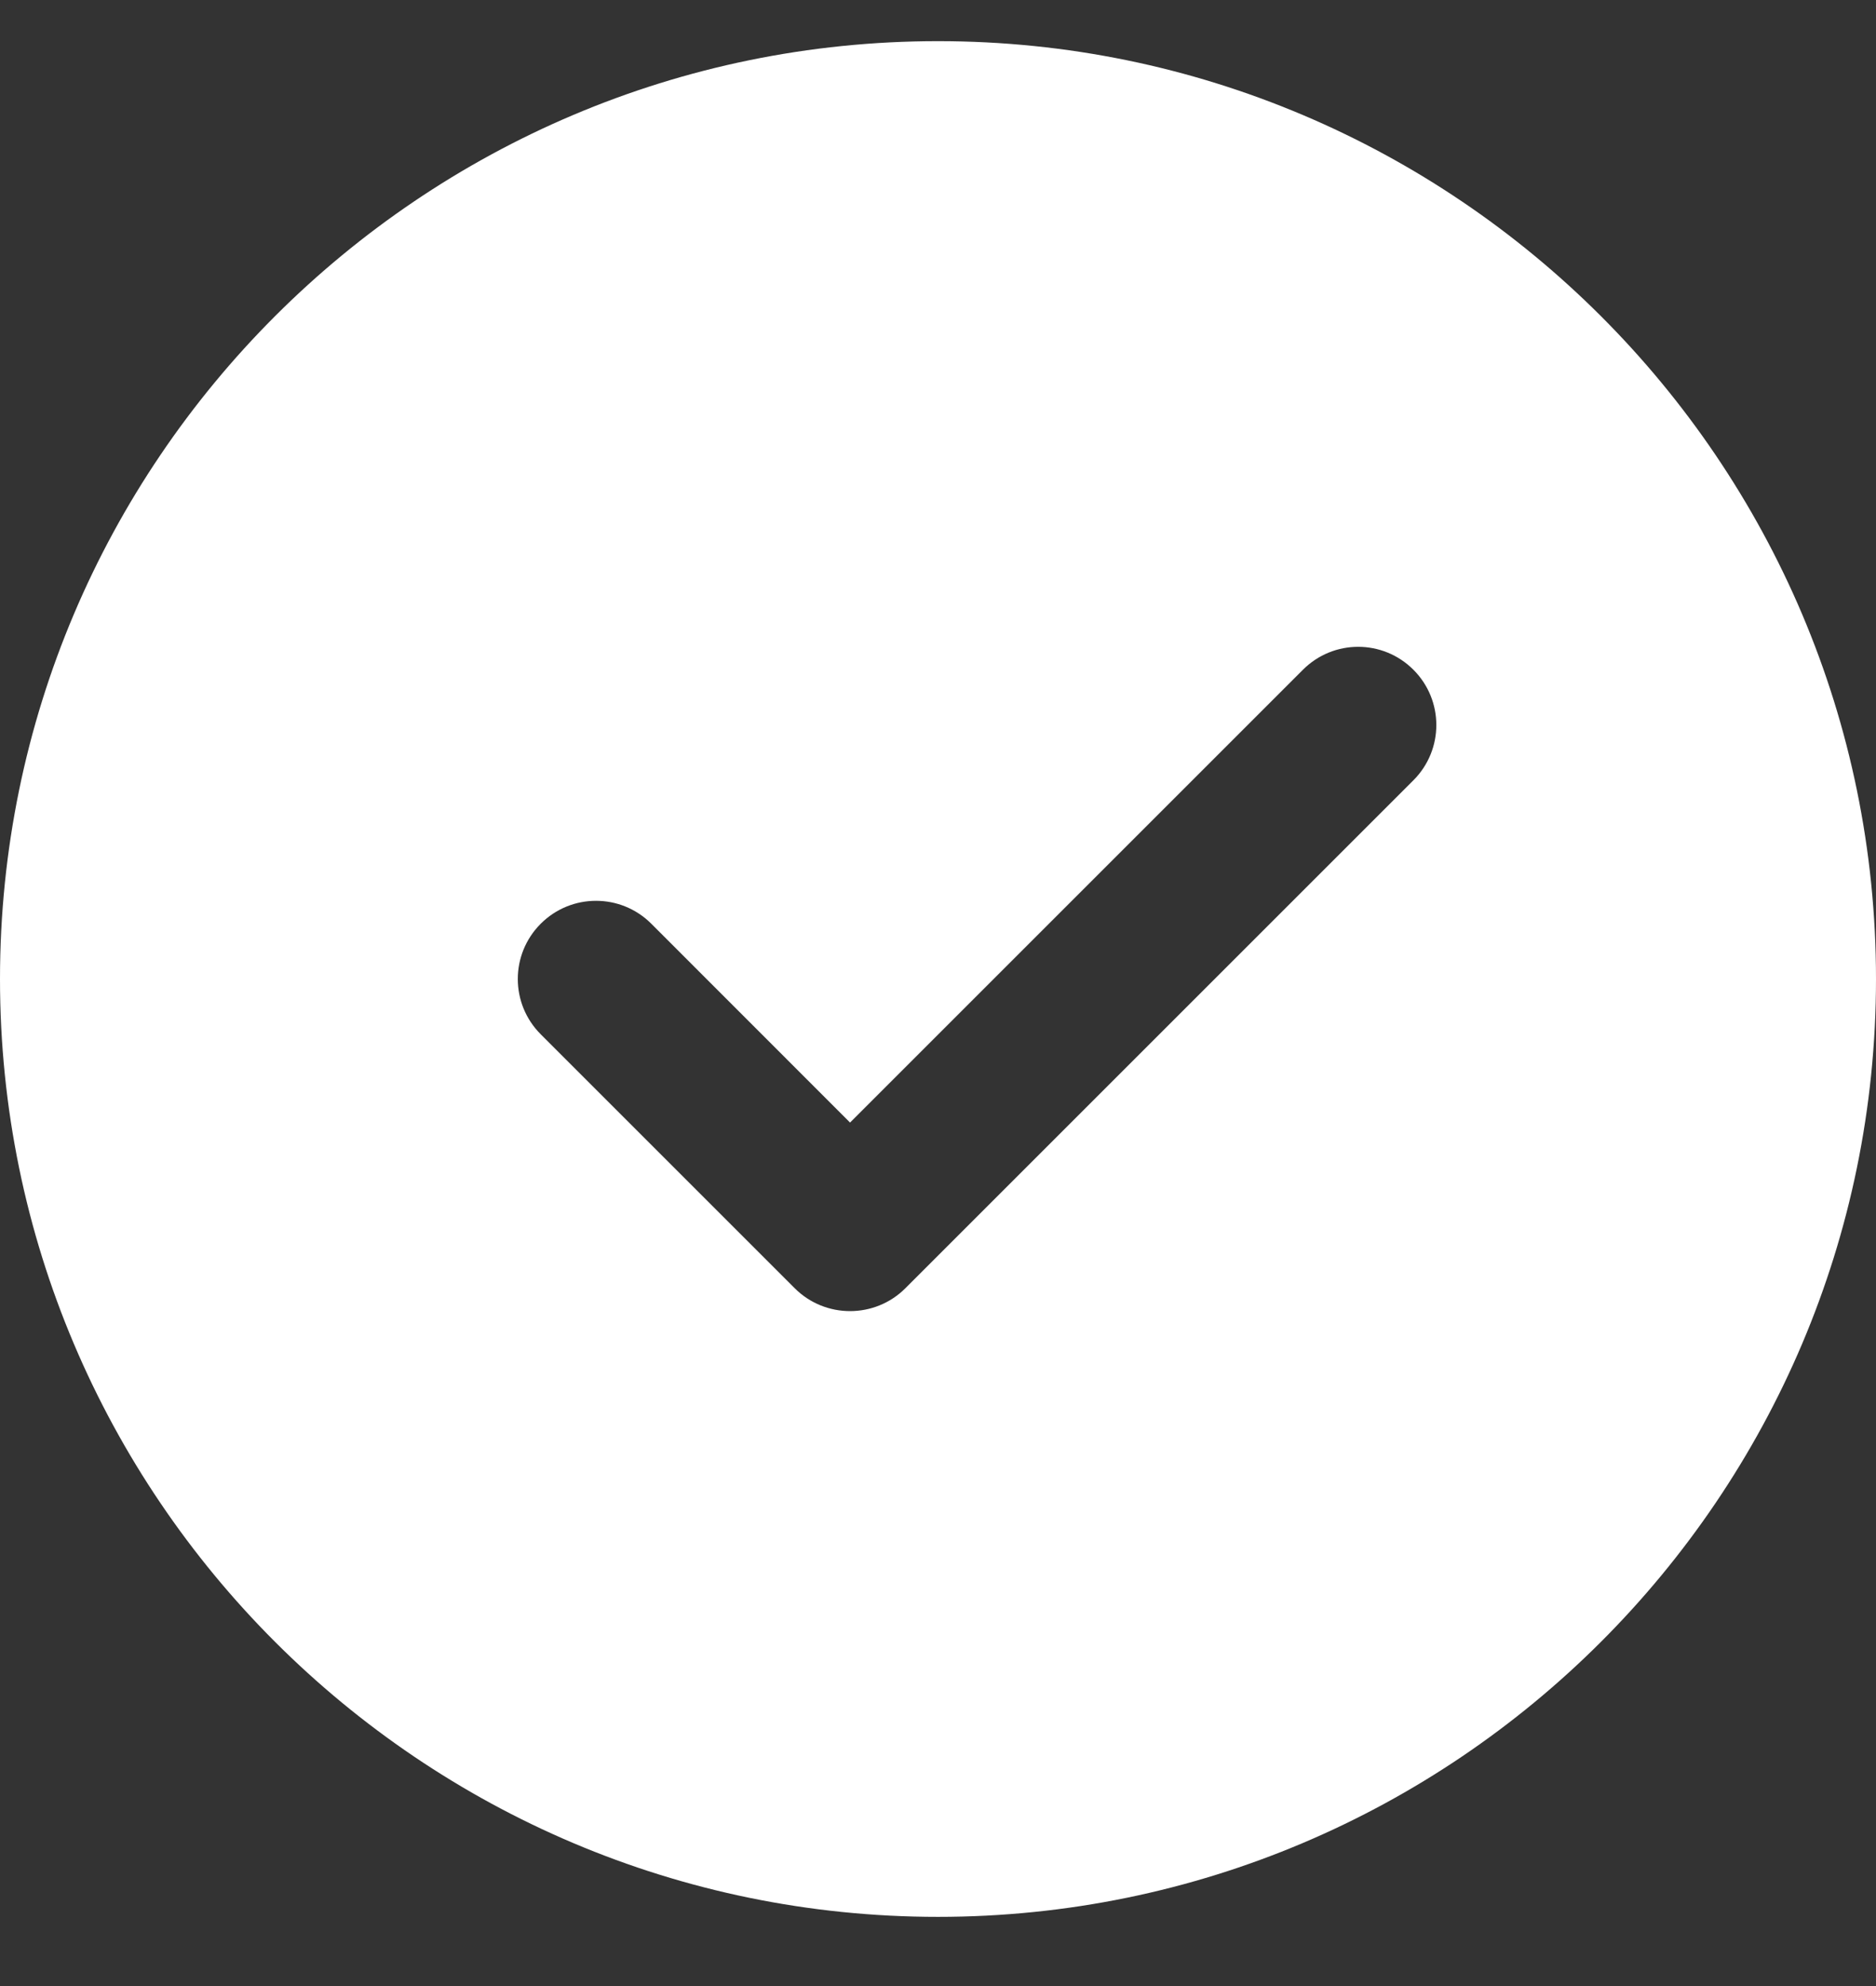 <?xml version="1.0" encoding="UTF-8"?> <svg xmlns="http://www.w3.org/2000/svg" width="17" height="18" viewBox="0 0 17 18" fill="none"><rect x="0" y="0" width="17" height="18" fill="#333333" stroke="none"/> <path d="M8.5 0.373C3.813 0.373 0 4.186 0 8.873C0 13.56 3.813 17.373 8.5 17.373C13.187 17.373 17 13.56 17 8.873C17 4.186 13.187 0.373 8.5 0.373ZM12.808 7.072L8.204 11.676C8.066 11.814 7.884 11.883 7.703 11.883C7.522 11.883 7.34 11.814 7.202 11.676L4.9 9.374C4.623 9.097 4.623 8.649 4.9 8.372C5.177 8.095 5.625 8.095 5.902 8.372L7.703 10.174L11.807 6.07C12.084 5.793 12.531 5.793 12.808 6.07C13.085 6.347 13.085 6.795 12.808 7.072Z" fill="white"></path> </svg> 